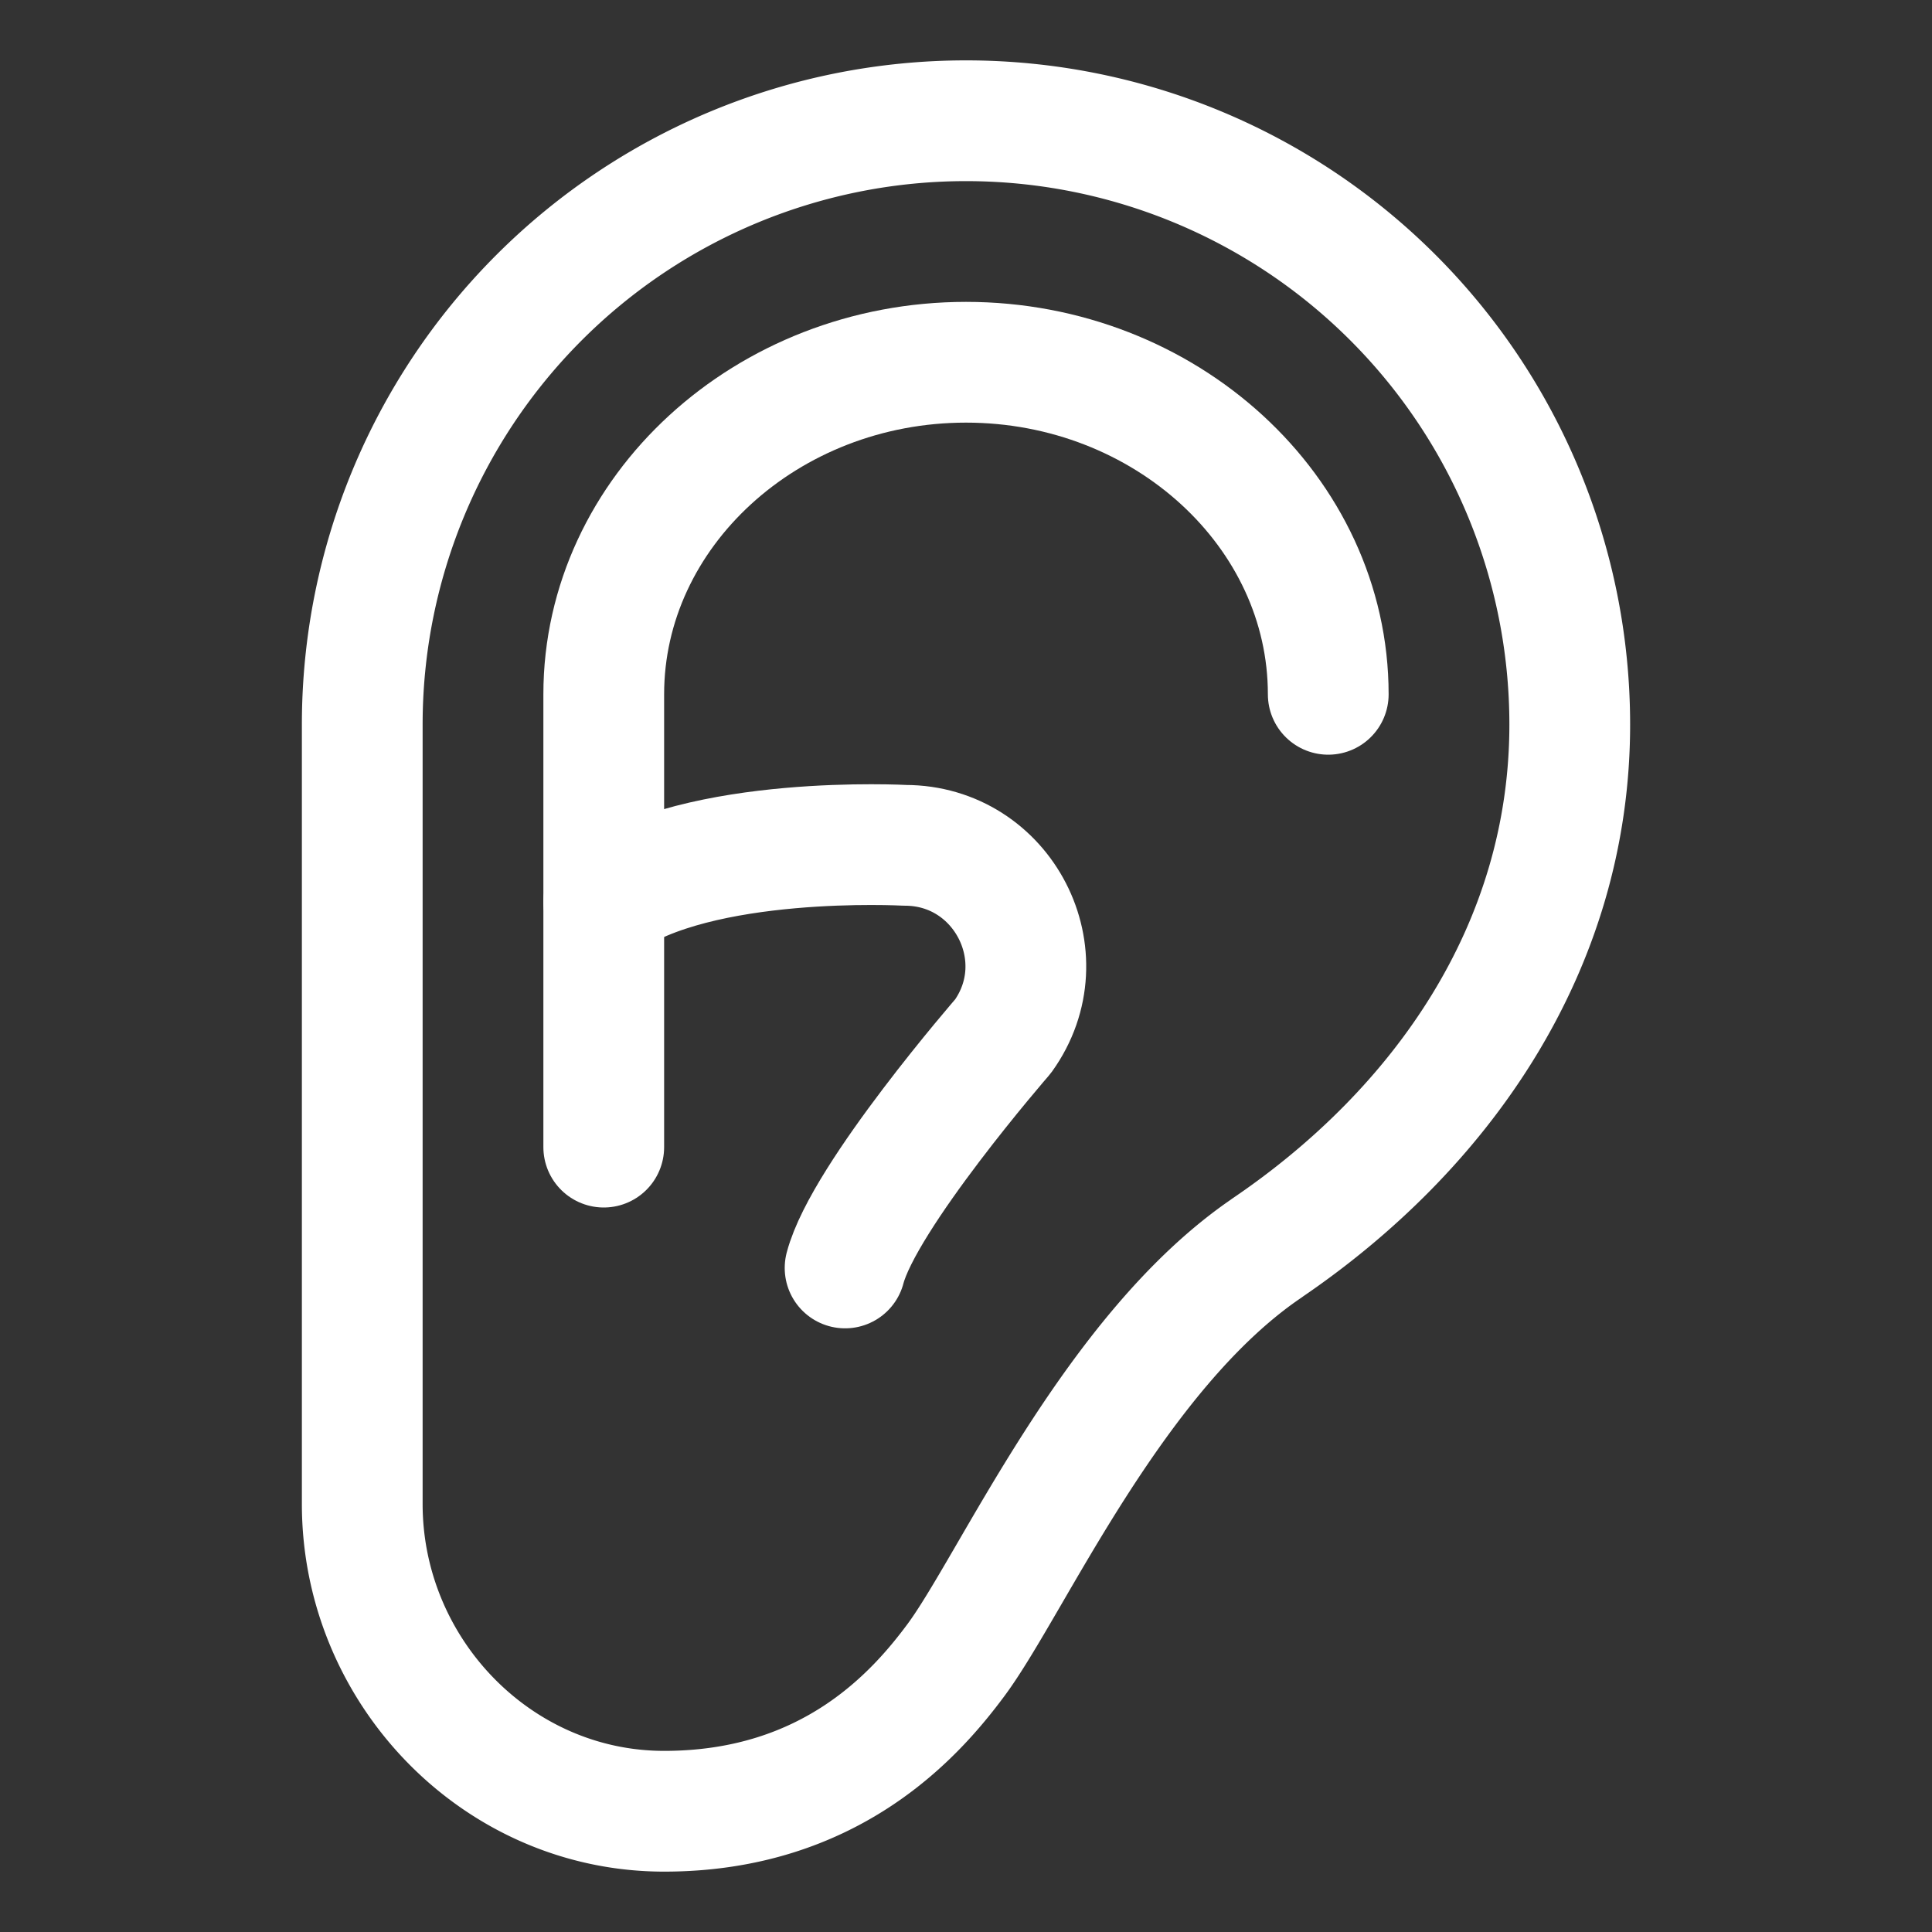 <svg width="46" height="46" fill="none" stroke="#fff" stroke-linecap="round" stroke-linejoin="round" stroke-width="1.5" viewBox="0 0 24 24" xmlns="http://www.w3.org/2000/svg">
  <rect x="0" y="0" width="24" height="24" fill="#333333" stroke="none"/>
  <path d="M15.737 15.504C17.894 14.04 19.5 11.782 19.5 9a7.5 7.5 0 0 0-15 0v9.683c0 2.075 1.675 3.817 3.75 3.817s3.133-1.216 3.623-1.875c.692-.929 1.955-3.823 3.864-5.12Z"></path>
  <path d="M7.5 14.25V8.625C7.5 6.356 9.525 4.5 12 4.5s4.5 1.856 4.5 4.125"></path>
  <path d="M7.5 11.204c1.172-.844 3.742-.703 3.742-.703 1.218 0 1.93 1.379 1.218 2.372 0 0-1.728 1.987-1.962 2.878"></path>
</svg>